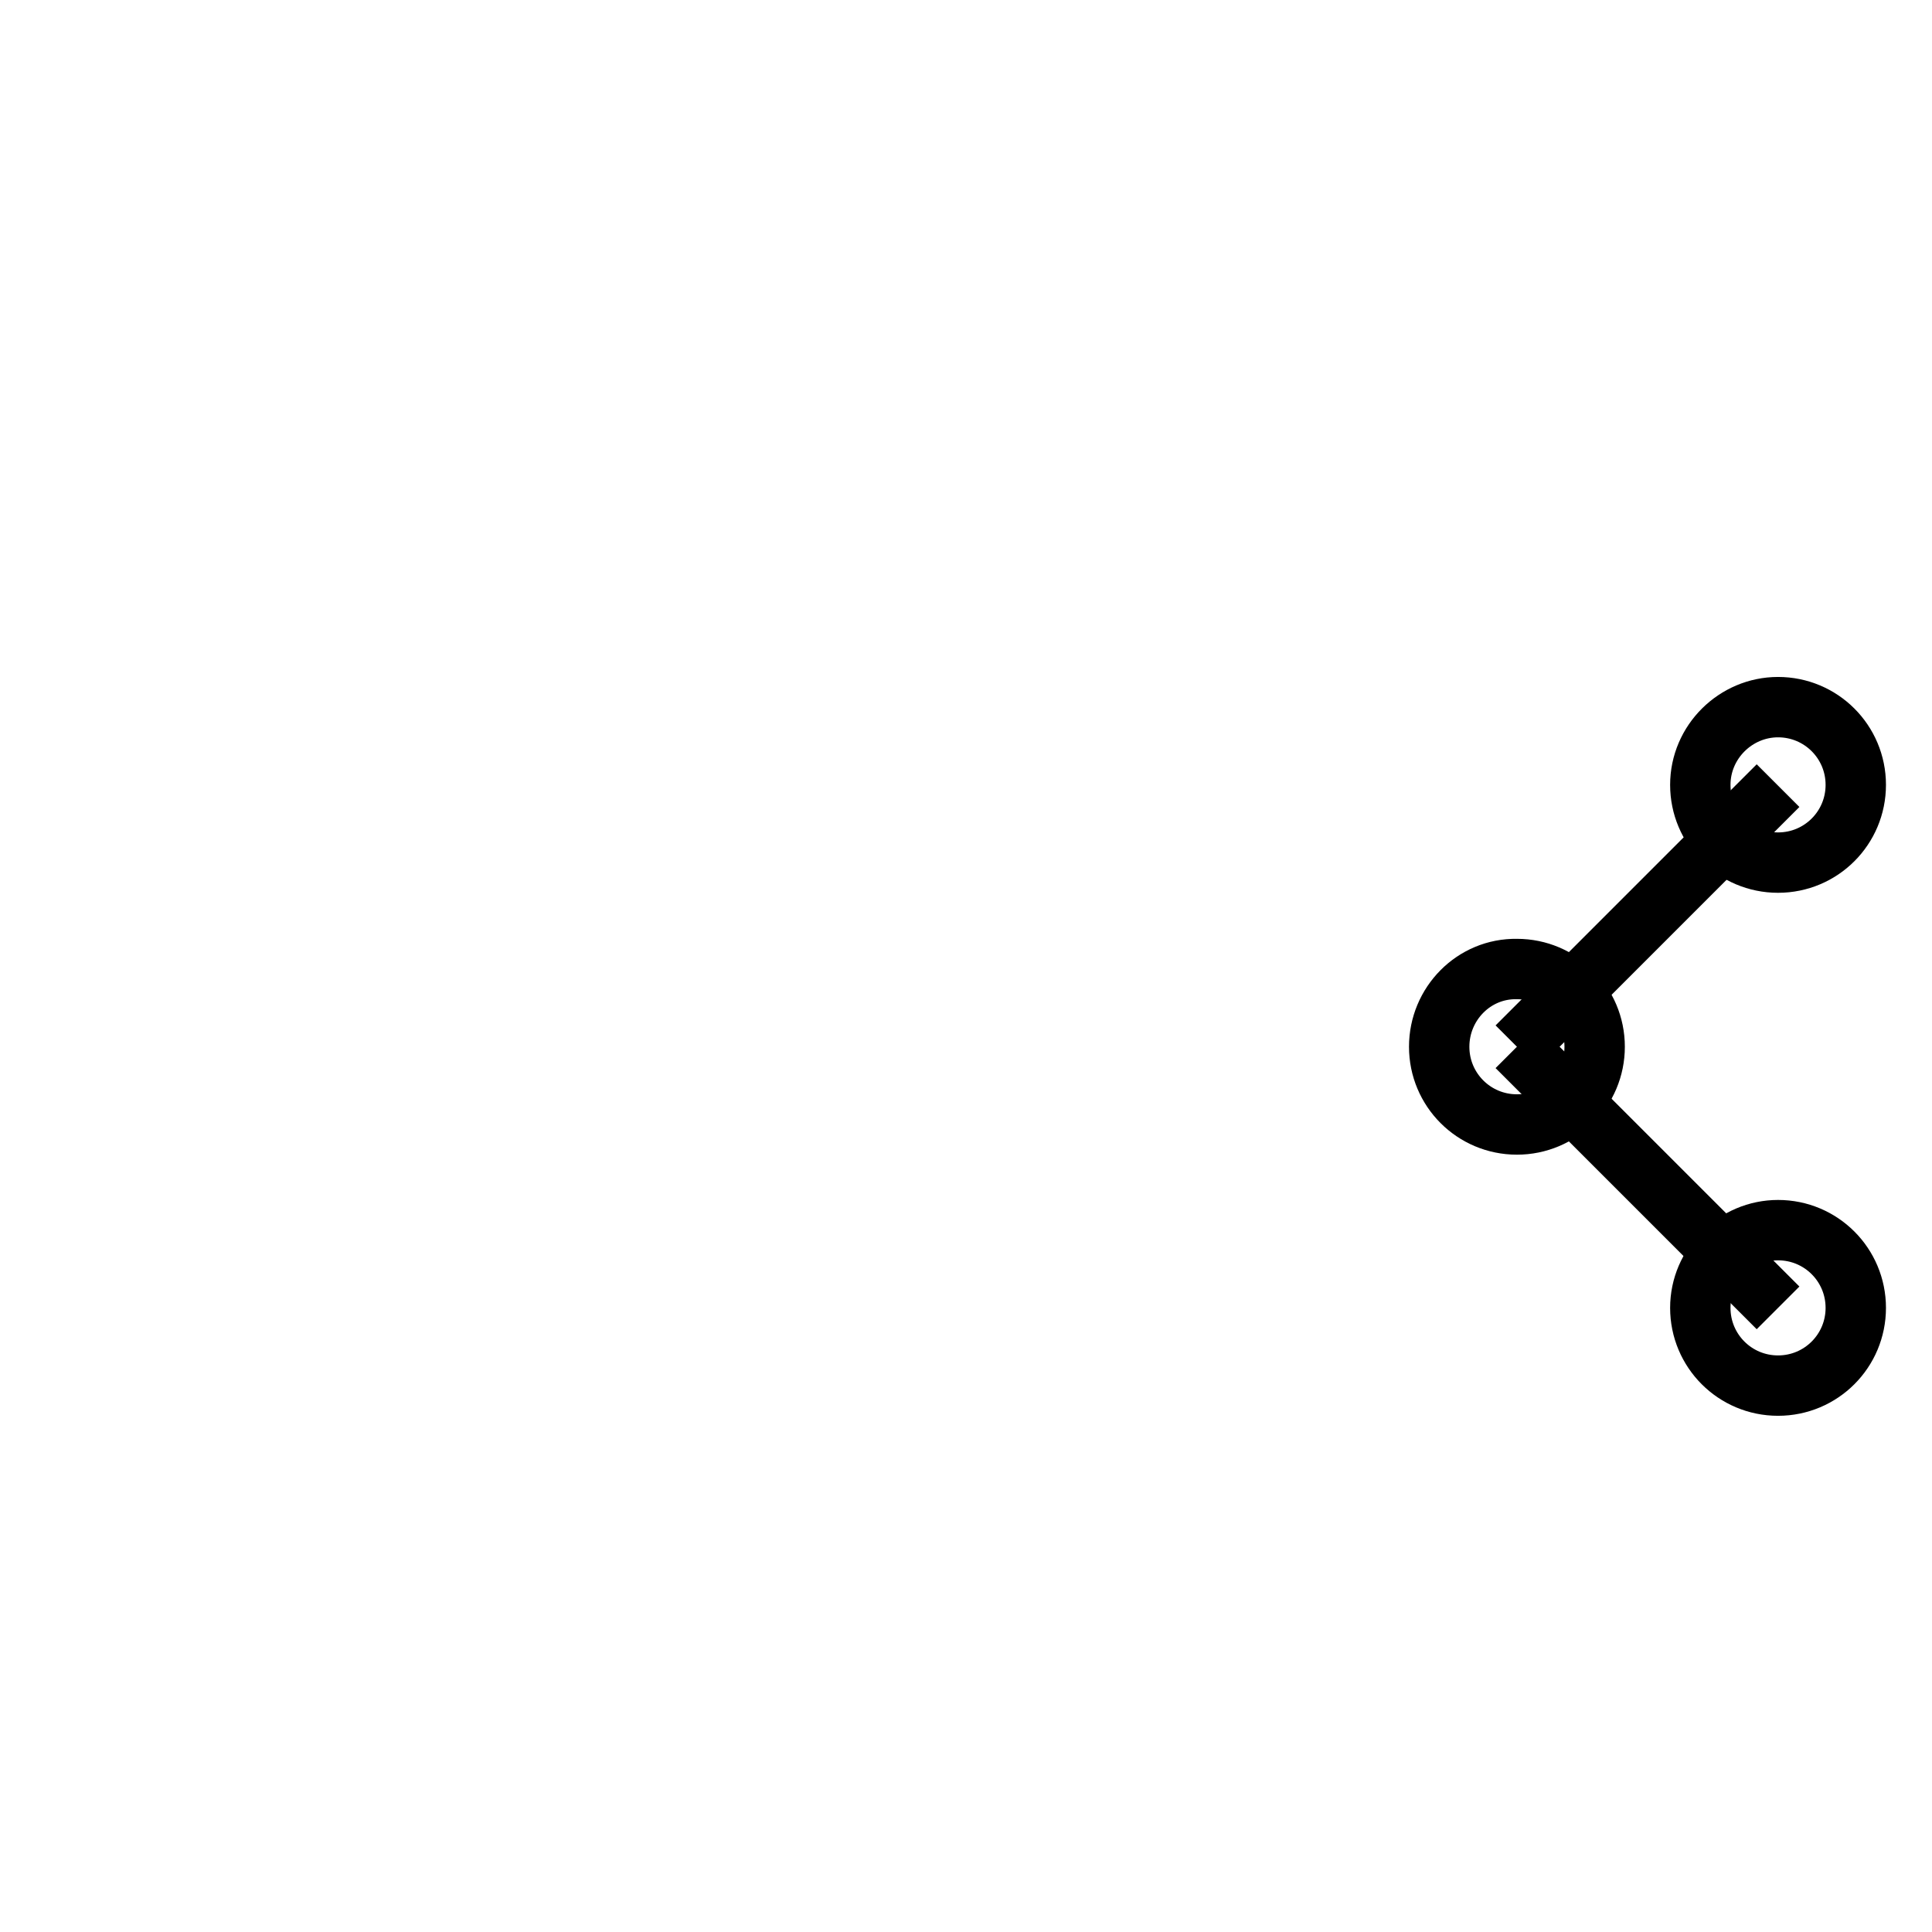 <?xml version="1.0" encoding="utf-8"?>
<!-- Svg Vector Icons : http://www.onlinewebfonts.com/icon -->
<!DOCTYPE svg PUBLIC "-//W3C//DTD SVG 1.1//EN" "http://www.w3.org/Graphics/SVG/1.1/DTD/svg11.dtd">
<svg version="1.1" xmlns="http://www.w3.org/2000/svg" xmlns:xlink="http://www.w3.org/1999/xlink" x="0px" y="0px" viewBox="0 0 256 256" enable-background="new 0 0 256 256" xml:space="preserve">
<g><g><path stroke-width="8" fill-opacity="0" stroke="#000000"  d="M10,72.4L10,72.4L10,72.4L10,72.4L10,72.4z"/><path stroke-width="8" fill-opacity="0" stroke="#000000"  d="M190.7,138.7c0,5.7,4.6,10.3,10.3,10.3c5.7,0,10.3-4.6,10.3-10.3s-4.6-10.3-10.3-10.3C195.3,128.3,190.7,133,190.7,138.7z"/><path stroke-width="8" fill-opacity="0" stroke="#000000"  d="M225.3,104c0,5.7,4.6,10.3,10.3,10.3c5.7,0,10.3-4.6,10.3-10.3c0-5.7-4.6-10.3-10.3-10.3C230,93.7,225.3,98.3,225.3,104z"/><path stroke-width="8" fill-opacity="0" stroke="#000000"  d="M225.3,173.3c0,5.7,4.6,10.3,10.3,10.3c5.7,0,10.3-4.6,10.3-10.3c0-5.7-4.6-10.3-10.3-10.3C230,163,225.3,167.6,225.3,173.3z"/><path stroke-width="8" fill-opacity="0" stroke="#000000"  d="M201,138.7l34.6-34.6L201,138.7z"/><path stroke-width="8" fill-opacity="0" stroke="#000000"  d="M201,138.7l34.6,34.6L201,138.7z"/></g></g>
</svg>